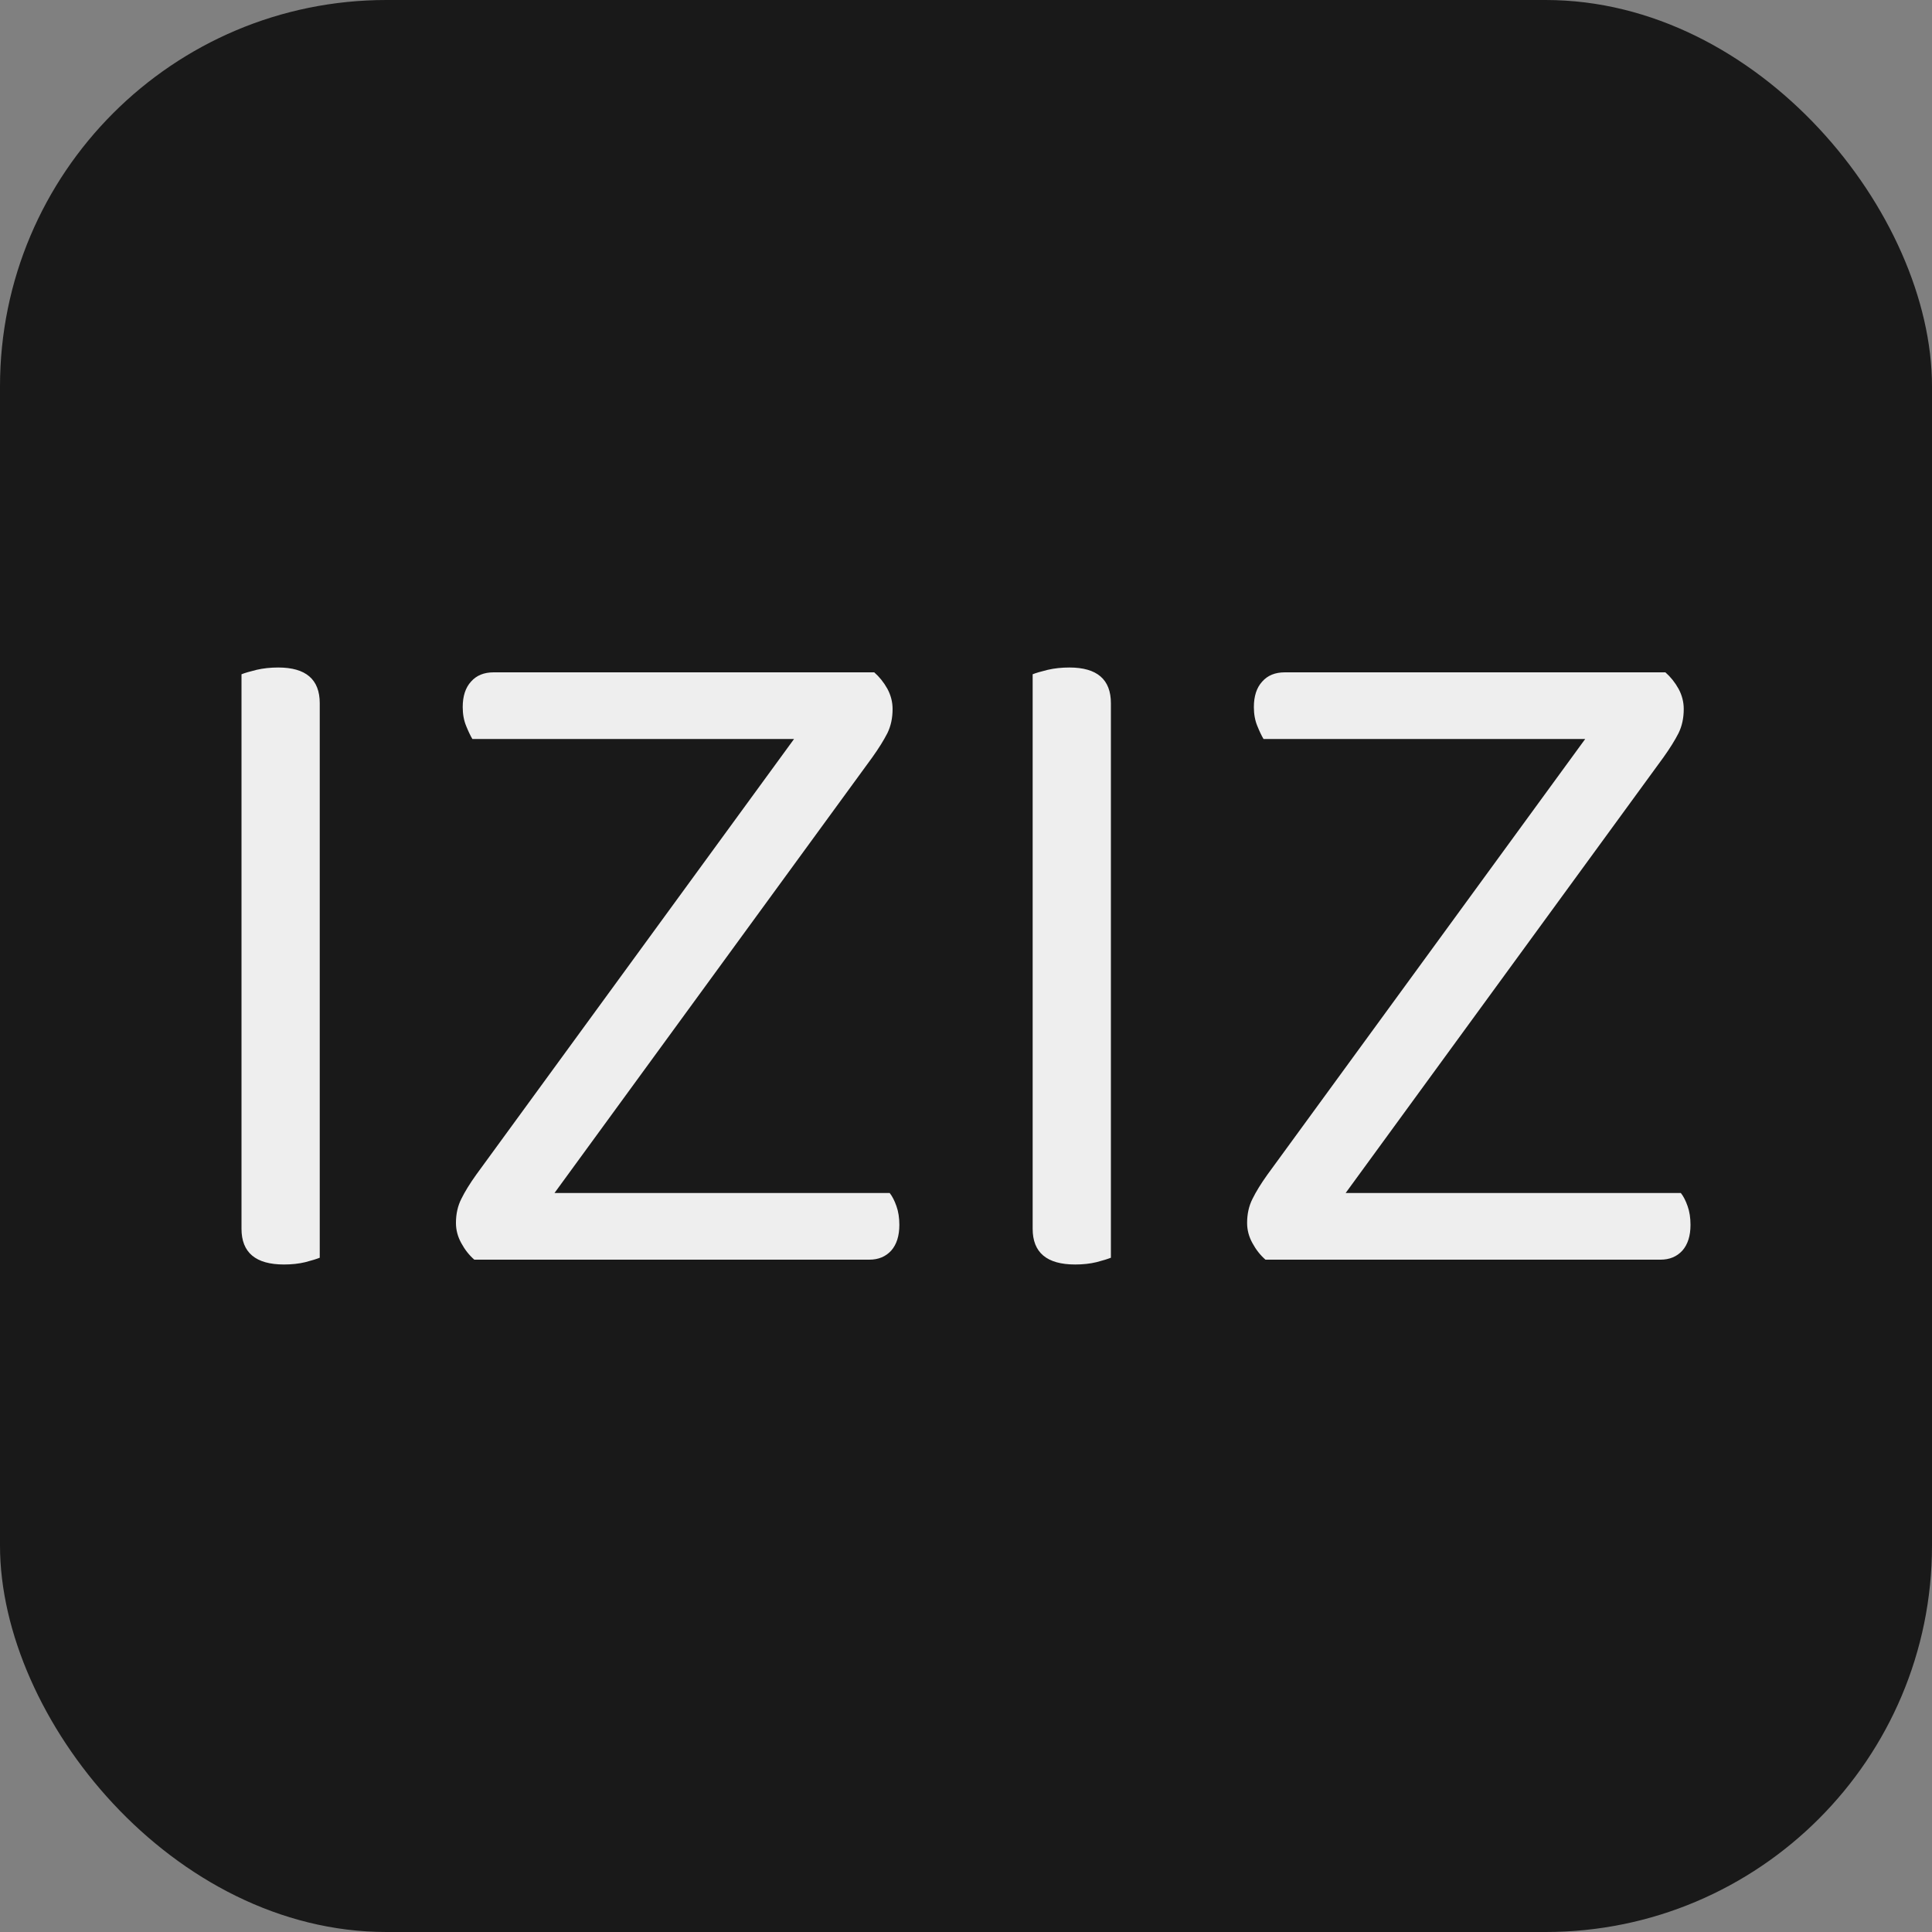 <svg xmlns="http://www.w3.org/2000/svg" width="256" height="256" viewBox="0 0 100 100"><rect x="0" y="0" width="100" height="100" fill="#808080" stroke="none"/><rect width="100" height="100" rx="20" fill="#191919"></rect><path fill="#eeeeee" d="M16.55 65.10L16.55 65.10Q16.30 65.20 15.80 65.33Q15.30 65.45 14.70 65.45L14.70 65.45Q12.50 65.45 12.50 63.60L12.50 63.60L12.50 34.90Q12.75 34.80 13.28 34.67Q13.80 34.55 14.40 34.55L14.40 34.55Q16.55 34.55 16.55 36.40L16.55 36.40L16.55 65.10ZM45.25 34.80L45.25 34.80Q45.65 35.15 45.93 35.65Q46.20 36.15 46.20 36.70L46.20 36.70Q46.20 37.40 45.93 37.95Q45.65 38.50 45.15 39.20L45.15 39.20L28.70 61.75L46.05 61.75Q46.25 62 46.40 62.43Q46.55 62.85 46.55 63.40L46.55 63.40Q46.55 64.25 46.13 64.73Q45.70 65.20 45 65.20L45 65.20L24.55 65.20Q24.15 64.85 23.88 64.35Q23.60 63.85 23.60 63.30L23.60 63.30Q23.60 62.60 23.88 62.05Q24.15 61.50 24.65 60.80L24.65 60.80L41.10 38.25L24.45 38.25Q24.30 38 24.13 37.58Q23.95 37.15 23.95 36.60L23.95 36.60Q23.95 35.75 24.38 35.28Q24.80 34.80 25.55 34.80L25.55 34.80L45.25 34.80ZM57.50 65.10L57.50 65.10Q57.25 65.20 56.75 65.33Q56.25 65.45 55.65 65.45L55.65 65.45Q53.45 65.45 53.45 63.60L53.45 63.60L53.45 34.90Q53.70 34.80 54.23 34.67Q54.75 34.55 55.35 34.55L55.35 34.55Q57.50 34.55 57.50 36.40L57.50 36.40L57.50 65.10ZM86.20 34.80L86.20 34.80Q86.60 35.15 86.88 35.65Q87.15 36.15 87.15 36.70L87.15 36.70Q87.15 37.40 86.88 37.95Q86.60 38.50 86.10 39.20L86.10 39.20L69.65 61.75L87 61.75Q87.20 62 87.35 62.43Q87.50 62.85 87.50 63.40L87.50 63.40Q87.50 64.25 87.08 64.73Q86.65 65.20 85.95 65.20L85.95 65.20L65.50 65.20Q65.10 64.85 64.83 64.35Q64.55 63.85 64.55 63.30L64.55 63.30Q64.55 62.60 64.83 62.05Q65.10 61.50 65.60 60.80L65.60 60.80L82.05 38.25L65.40 38.25Q65.25 38 65.08 37.58Q64.90 37.15 64.90 36.60L64.90 36.60Q64.90 35.75 65.33 35.28Q65.75 34.80 66.50 34.80L66.50 34.80L86.20 34.80Z"></path></svg>